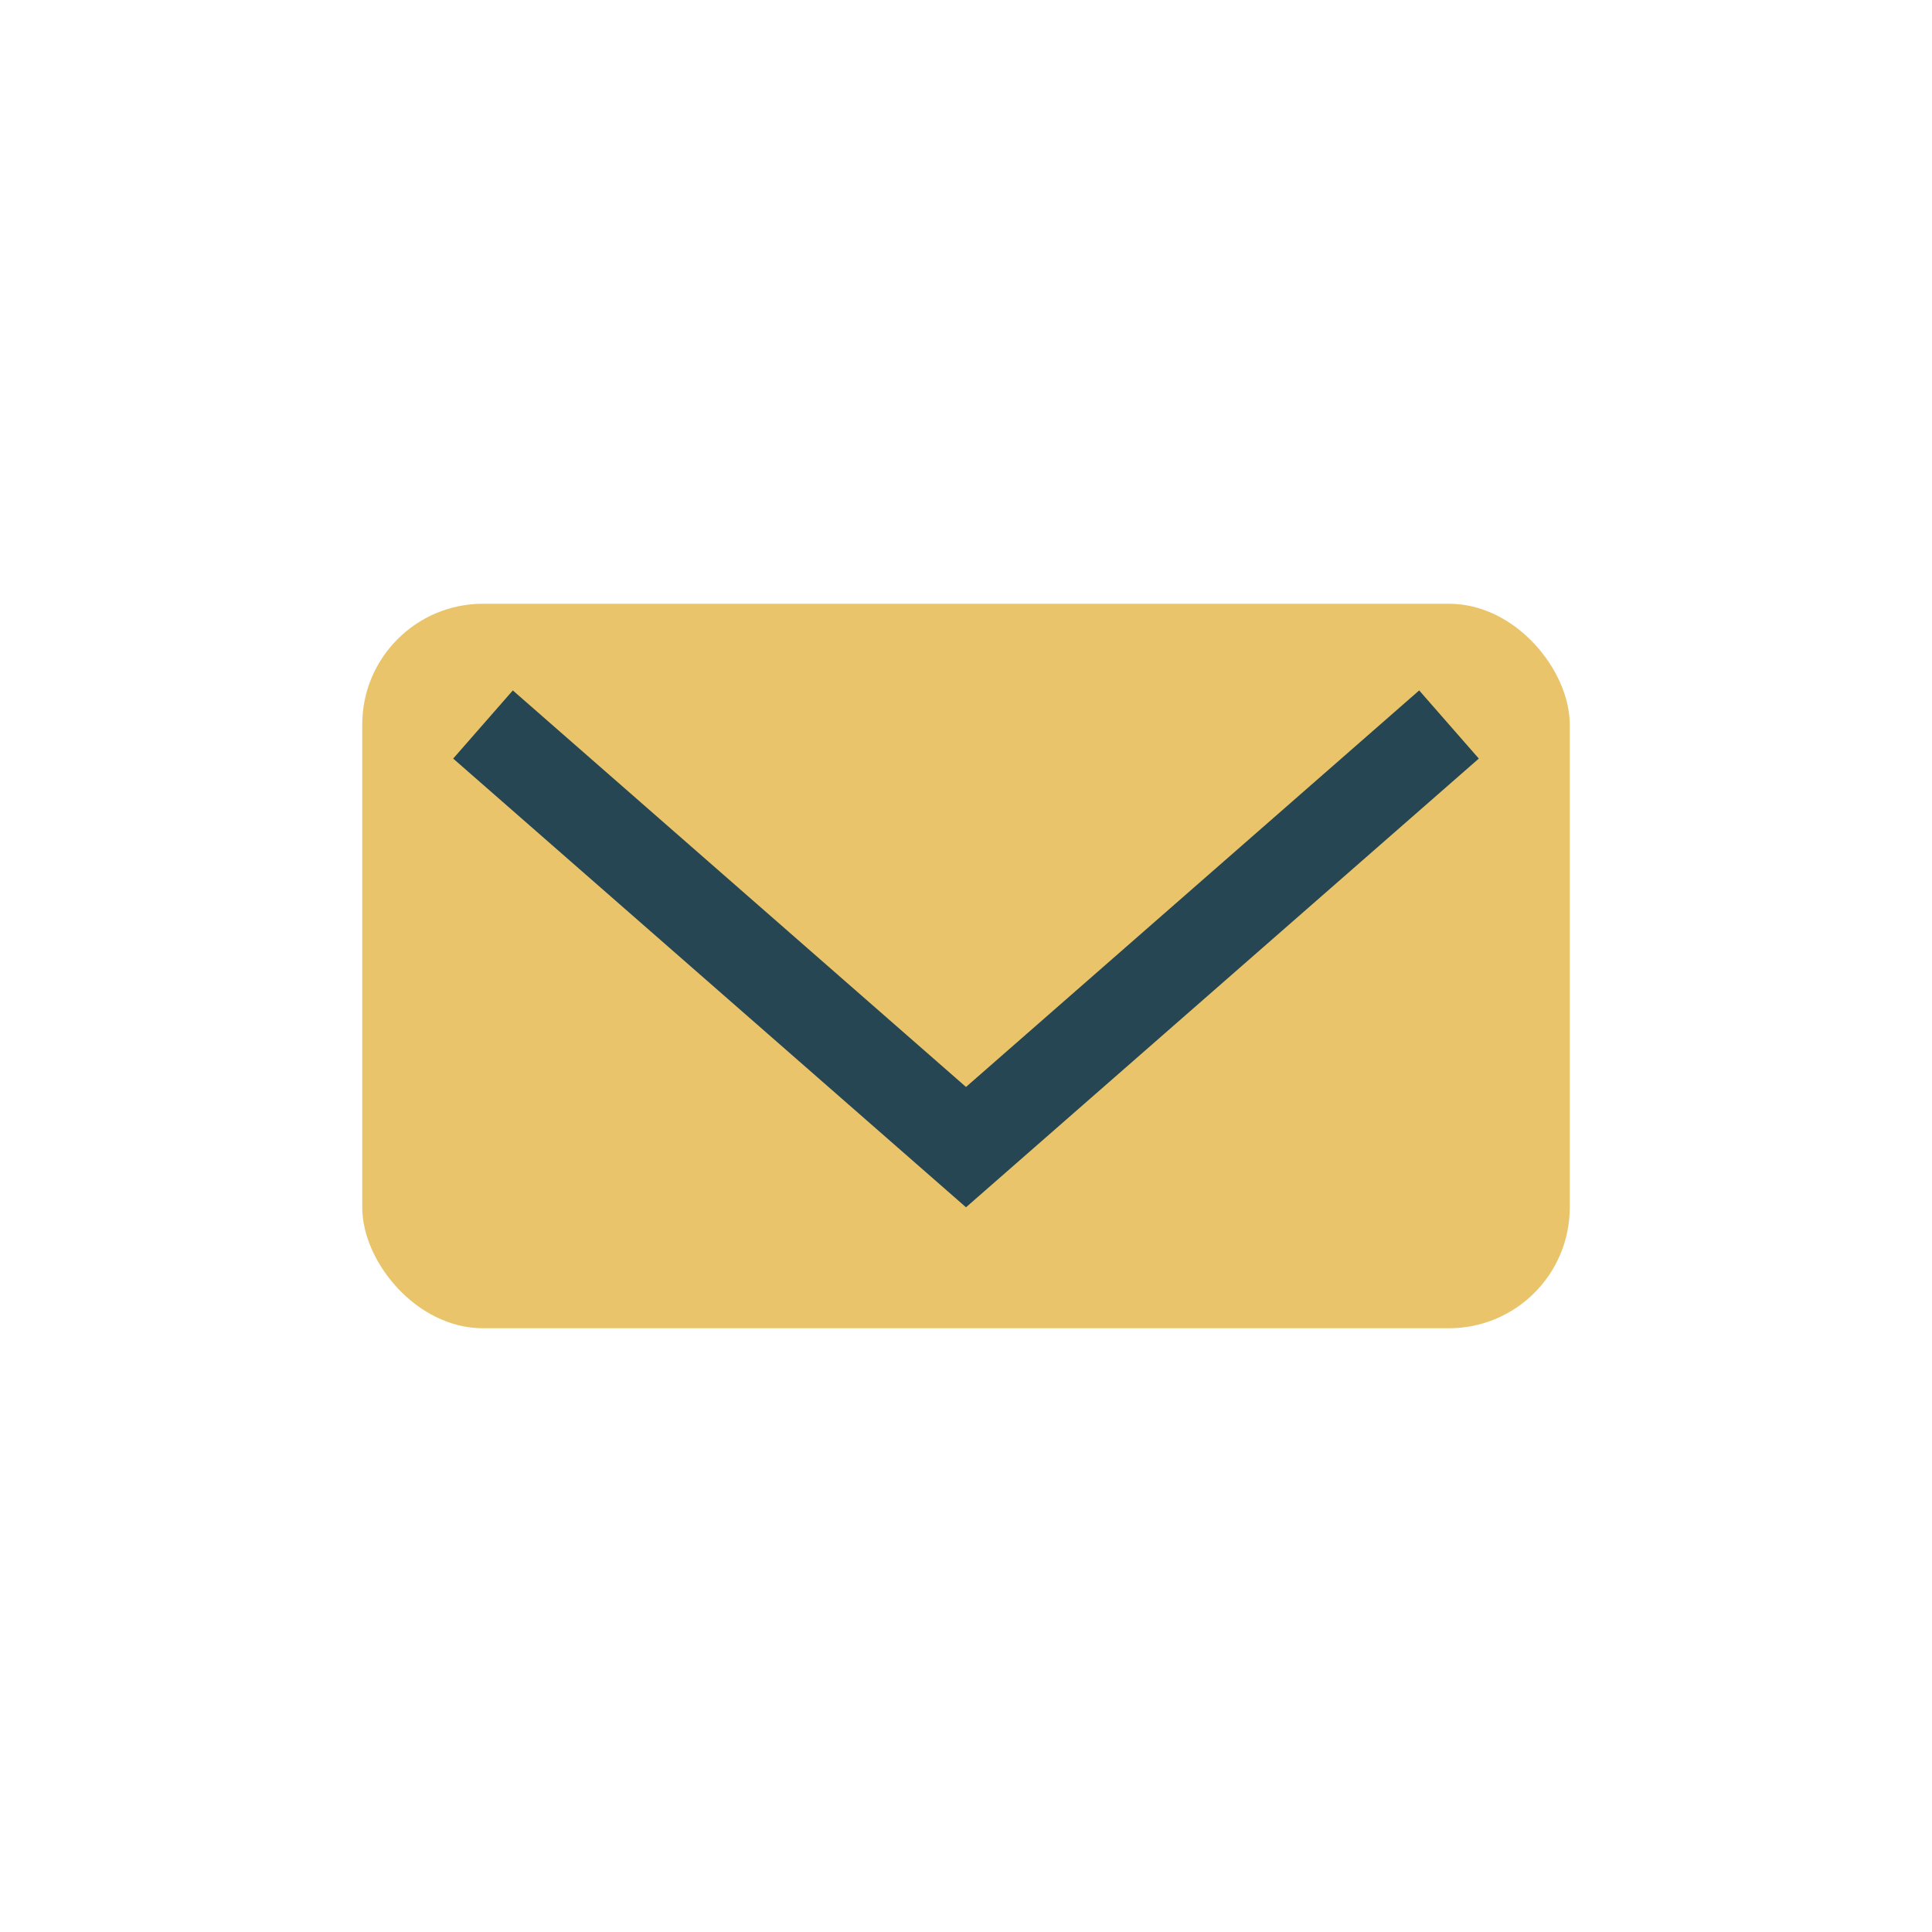 <?xml version="1.0" encoding="UTF-8"?>
<svg xmlns="http://www.w3.org/2000/svg" width="32" height="32" viewBox="0 0 32 32"><rect x="6" y="10" width="20" height="12" rx="2" fill="#E9C46A"/><path d="M8 12l8 7 8-7" stroke="#264653" stroke-width="1.5" fill="none"/></svg>